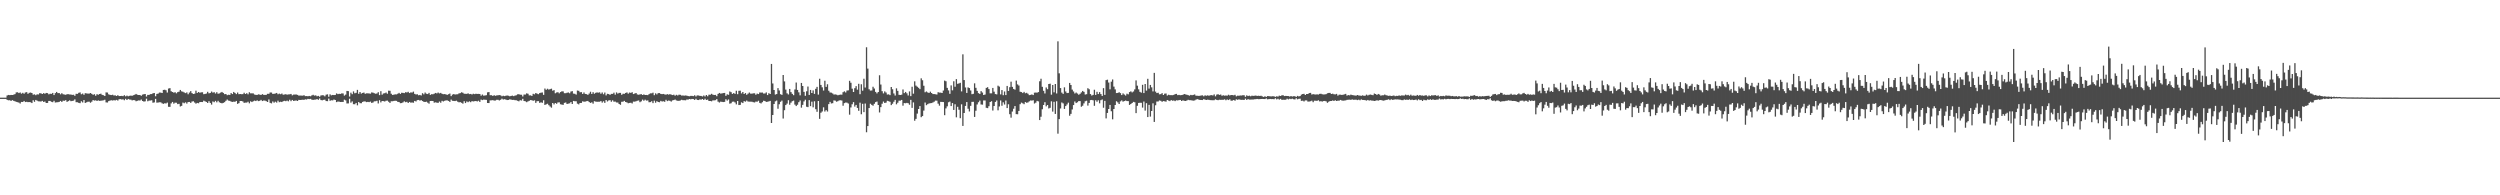 <?xml version="1.0" encoding="UTF-8"?>
<svg xmlns="http://www.w3.org/2000/svg" width="1920" height="150">
  <path d="M0 75.000h1v1.000H0zM1 75.000h1v1.000H1zM2 75.000h1v1.000H2zM3 75.000h1v1.000H3zM4 75.000h1v1.000H4zM5 73.310h1v3.387H5zM6 72.904h1v4.154H6zM7 73.070h1v3.907H7zM8 72.915h1v4.582H8zM9 72.976h1v3.915H9zM10 72.714h1v4.706H10zM11 72.297h1v5.500H11zM12 70.942h1v7.283H12zM13 70.867h1v7.630H13zM14 71.459h1v7.332H14zM15 70.999h1v8.501H15zM16 71.953h1v6.348H16zM17 71.270h1v7.060H17zM18 71.982h1v5.529H18zM19 71.000h1v7.400H19zM20 70.776h1v7.387H20zM21 72.061h1v6.403H21zM22 71.279h1v7.127H22zM23 71.073h1v7.478H23zM24 71.407h1v7.729H24zM25 72.700h1v4.327H25zM26 72.422h1v5.781H26zM27 73.124h1v3.604H27zM28 72.471h1v4.818H28zM29 72.529h1v5.293H29zM30 71.566h1v6.320H30zM31 71.666h1v6.292H31zM32 72.172h1v5.275H32zM33 71.528h1v6.734H33zM34 71.973h1v6.003H34zM35 71.396h1v7.715H35zM36 71.514h1v7.545H36zM37 72.460h1v5.064H37zM38 71.977h1v5.519H38zM39 72.115h1v6.064H39zM40 71.352h1v7.115H40zM41 73.004h1v4.423H41zM42 71.547h1v7.174H42zM43 70.624h1v7.947H43zM44 71.542h1v6.968H44zM45 71.473h1v6.768H45zM46 72.472h1v5.068H46zM47 71.555h1v6.730H47zM48 72.408h1v4.880H48zM49 72.589h1v4.835H49zM50 72.804h1v4.107H50zM51 72.333h1v5.899H51zM52 72.340h1v5.308H52zM53 72.555h1v4.489H53zM54 72.599h1v5.136H54zM55 72.869h1v4.653H55zM56 72.747h1v4.545H56zM57 73.600h1v2.721H57zM58 72.061h1v6.413H58zM59 72.106h1v6.446H59zM60 71.273h1v7.707H60zM61 70.945h1v8.311H61zM62 72.374h1v5.401H62zM63 71.819h1v6.878H63zM64 72.789h1v4.063H64zM65 71.582h1v7.467H65zM66 71.717h1v6.894H66zM67 71.877h1v6.265H67zM68 71.873h1v6.212H68zM69 71.439h1v7.461H69zM70 72.084h1v5.995H70zM71 72.808h1v4.065H71zM72 72.364h1v4.911H72zM73 73.543h1v3.498H73zM74 72.368h1v5.163H74zM75 72.734h1v4.377H75zM76 72.180h1v5.270H76zM77 71.962h1v5.396H77zM78 72.868h1v4.344H78zM79 73.109h1v3.949H79zM80 73.745h1v2.855H80zM81 70.939h1v7.690H81zM82 71.045h1v7.700H82zM83 72.432h1v5.237H83zM84 72.853h1v4.411H84zM85 72.993h1v4.005H85zM86 72.771h1v4.455H86zM87 73.337h1v3.629H87zM88 73.215h1v3.941H88zM89 73.749h1v2.969H89zM90 73.117h1v4.121H90zM91 73.769h1v2.446H91zM92 73.750h1v2.398H92zM93 73.616h1v2.812H93zM94 73.853h1v2.454H94zM95 73.106h1v3.901H95zM96 74.000h1v1.895H96zM97 73.425h1v3.361H97zM98 73.936h1v2.036H98zM99 73.584h1v2.840H99zM100 73.401h1v3.136H100zM101 73.597h1v3.514H101zM102 73.102h1v3.751H102zM103 72.740h1v4.238H103zM104 72.124h1v5.641H104zM105 72.755h1v4.642H105zM106 72.983h1v4.124H106zM107 72.968h1v4.232H107zM108 73.577h1v2.847H108zM109 72.662h1v4.898H109zM110 72.369h1v5.681H110zM111 72.217h1v5.632H111zM112 74.123h1v1.670H112zM113 72.879h1v4.893H113zM114 72.918h1v4.334H114zM115 72.318h1v4.870H115zM116 72.246h1v4.774H116zM117 71.631h1v7.293H117zM118 71.446h1v7.192H118zM119 73.956h1v1.979H119zM120 72.137h1v6.726H120zM121 71.820h1v6.906H121zM122 71.089h1v7.428H122zM123 71.104h1v7.511H123zM124 71.409h1v7.956H124zM125 69.060h1v10.733H125zM126 68.926h1v10.358H126zM127 69.335h1v10.143H127zM128 71.072h1v7.705H128zM129 68.016h1v14.026H129zM130 67.672h1v14.383H130zM131 70.116h1v9.305H131zM132 70.669h1v7.594H132zM133 71.170h1v8.448H133zM134 70.832h1v7.991H134zM135 71.667h1v7.219H135zM136 70.769h1v9.208H136zM137 70.380h1v9.327H137zM138 69.083h1v12.701H138zM139 70.165h1v11.126H139zM140 70.471h1v8.315H140zM141 70.993h1v8.340H141zM142 71.551h1v7.045H142zM143 70.950h1v8.625H143zM144 72.417h1v5.989H144zM145 71.039h1v7.230H145zM146 69.972h1v9.085H146zM147 71.543h1v6.434H147zM148 72.197h1v5.557H148zM149 71.923h1v6.821H149zM150 69.629h1v9.998H150zM151 71.351h1v7.725H151zM152 70.663h1v8.653H152zM153 71.206h1v7.170H153zM154 70.923h1v7.430H154zM155 70.878h1v7.491H155zM156 72.347h1v4.951H156zM157 72.145h1v5.691H157zM158 71.839h1v6.434H158zM159 70.499h1v8.581H159zM160 71.693h1v6.026H160zM161 71.351h1v7.702H161zM162 70.314h1v9.995H162zM163 71.138h1v6.766H163zM164 70.795h1v7.680H164zM165 71.850h1v5.640H165zM166 70.812h1v7.794H166zM167 71.964h1v5.475H167zM168 71.736h1v6.873H168zM169 71.119h1v7.940H169zM170 70.584h1v8.757H170zM171 71.359h1v7.622H171zM172 72.322h1v6.149H172zM173 72.177h1v5.223H173zM174 73.090h1v3.373H174zM175 72.779h1v4.461H175zM176 72.921h1v4.532H176zM177 71.490h1v6.538H177zM178 72.221h1v6.055H178zM179 70.613h1v7.471H179zM180 71.385h1v6.805H180zM181 72.282h1v5.229H181zM182 71.078h1v8.709H182zM183 72.367h1v6.828H183zM184 72.215h1v5.353H184zM185 72.334h1v5.256H185zM186 72.314h1v5.603H186zM187 71.224h1v7.789H187zM188 72.211h1v6.612H188zM189 71.602h1v7.173H189zM190 72.464h1v5.680H190zM191 70.849h1v8.533H191zM192 71.699h1v6.122H192zM193 71.692h1v6.716H193zM194 71.708h1v6.069H194zM195 72.613h1v4.634H195zM196 72.843h1v4.786H196zM197 72.930h1v4.146H197zM198 72.443h1v5.238H198zM199 72.633h1v4.800H199zM200 72.961h1v3.753H200zM201 72.314h1v5.287H201zM202 72.800h1v4.425H202zM203 72.906h1v4.347H203zM204 72.797h1v4.920H204zM205 72.063h1v6.280H205zM206 72.017h1v4.379H206zM207 71.002h1v8.004H207zM208 71.059h1v8.352H208zM209 72.084h1v5.822H209zM210 72.045h1v6.801H210zM211 71.775h1v6.284H211zM212 71.353h1v7.452H212zM213 72.391h1v4.912H213zM214 71.901h1v6.588H214zM215 72.330h1v5.802H215zM216 71.852h1v6.528H216zM217 72.779h1v4.962H217zM218 72.562h1v4.831H218zM219 72.363h1v5.334H219zM220 72.701h1v4.538H220zM221 72.499h1v5.348H221zM222 72.440h1v4.134H222zM223 72.129h1v5.574H223zM224 73.202h1v3.542H224zM225 72.678h1v4.827H225zM226 72.612h1v4.691H226zM227 72.543h1v4.623H227zM228 72.863h1v4.701H228zM229 73.404h1v3.273H229zM230 73.373h1v3.438H230zM231 73.427h1v3.259H231zM232 73.493h1v3.080H232zM233 73.110h1v3.570H233zM234 73.855h1v2.418H234zM235 73.782h1v2.633H235zM236 73.908h1v1.999H236zM237 73.685h1v2.447H237zM238 73.909h1v2.046H238zM239 73.284h1v3.257H239zM240 72.810h1v3.957H240zM241 73.423h1v3.124H241zM242 73.229h1v3.242H242zM243 73.919h1v2.173H243zM244 73.632h1v3.025H244zM245 74.280h1v1.357H245zM246 73.333h1v3.495H246zM247 73.137h1v3.902H247zM248 73.217h1v3.485H248zM249 73.980h1v2.578H249zM250 72.697h1v4.898H250zM251 72.456h1v5.249H251zM252 74.317h1v1.393H252zM253 72.430h1v4.985H253zM254 73.190h1v3.811H254zM255 72.934h1v4.160H255zM256 72.999h1v3.424H256zM257 72.906h1v3.906H257zM258 71.754h1v6.673H258zM259 72.307h1v5.646H259zM260 72.048h1v6.010H260zM261 72.162h1v6.155H261zM262 71.689h1v6.614H262zM263 71.777h1v6.503H263zM264 73.417h1v3.118H264zM265 72.671h1v4.440H265zM266 69.848h1v9.636H266zM267 69.974h1v9.459H267zM268 74.123h1v1.703H268zM269 71.187h1v7.682H269zM270 72.364h1v5.531H270zM271 70.212h1v9.834H271zM272 71.617h1v8.484H272zM273 71.253h1v7.801H273zM274 69.033h1v11.887H274zM275 72.053h1v6.299H275zM276 70.663h1v8.575H276zM277 71.863h1v7.464H277zM278 71.348h1v6.950H278zM279 71.091h1v6.790H279zM280 72.029h1v5.911H280zM281 71.684h1v6.775H281zM282 71.704h1v6.532H282zM283 71.772h1v6.677H283zM284 71.949h1v6.100H284zM285 70.953h1v8.102H285zM286 71.169h1v7.539H286zM287 71.611h1v6.209H287zM288 72.000h1v5.760H288zM289 71.763h1v5.675H289zM290 70.803h1v8.672H290zM291 73.074h1v3.886H291zM292 70.042h1v8.619H292zM293 72.688h1v4.865H293zM294 71.778h1v5.885H294zM295 71.572h1v6.389H295zM296 71.043h1v6.339H296zM297 71.984h1v5.280H297zM298 69.633h1v8.485H298zM299 69.713h1v9.348H299zM300 71.982h1v5.789H300zM301 72.920h1v4.859H301zM302 72.701h1v4.799H302zM303 72.459h1v4.910H303zM304 72.509h1v4.932H304zM305 71.982h1v6.257H305zM306 71.314h1v7.071H306zM307 72.162h1v7.070H307zM308 71.209h1v7.929H308zM309 71.321h1v7.298H309zM310 71.523h1v6.296H310zM311 70.818h1v7.665H311zM312 71.022h1v7.177H312zM313 70.490h1v8.636H313zM314 71.499h1v6.776H314zM315 70.977h1v7.896H315zM316 71.077h1v7.602H316zM317 70.350h1v8.549H317zM318 72.082h1v5.454H318zM319 72.558h1v5.356H319zM320 72.420h1v4.505H320zM321 73.150h1v3.616H321zM322 72.890h1v4.350H322zM323 73.303h1v3.580H323zM324 71.581h1v6.020H324zM325 72.436h1v5.769H325zM326 71.039h1v7.282H326zM327 72.002h1v6.094H327zM328 72.226h1v6.620H328zM329 71.311h1v8.323H329zM330 72.858h1v4.686H330zM331 72.351h1v5.189H331zM332 72.373h1v5.190H332zM333 71.944h1v6.904H333zM334 71.386h1v7.217H334zM335 71.752h1v7.114H335zM336 71.049h1v7.947H336zM337 71.720h1v6.263H337zM338 71.327h1v7.555H338zM339 72.048h1v5.363H339zM340 72.329h1v5.615H340zM341 72.266h1v5.133H341zM342 72.513h1v4.613H342zM343 72.834h1v4.250H343zM344 72.361h1v5.154H344zM345 71.848h1v6.415H345zM346 73.816h1v2.676H346zM347 72.638h1v4.797H347zM348 72.239h1v5.289H348zM349 72.623h1v4.997H349zM350 72.460h1v4.854H350zM351 72.416h1v5.663H351zM352 71.721h1v6.847H352zM353 71.507h1v6.907H353zM354 70.844h1v8.103H354zM355 71.197h1v8.419H355zM356 71.994h1v5.716H356zM357 72.023h1v7.122H357zM358 72.102h1v5.820H358zM359 71.688h1v6.817H359zM360 72.291h1v5.546H360zM361 72.145h1v6.349H361zM362 72.568h1v5.113H362zM363 72.012h1v5.911H363zM364 72.313h1v5.431H364zM365 71.984h1v5.589H365zM366 72.131h1v5.814H366zM367 72.101h1v5.262H367zM368 72.173h1v6.134H368zM369 73.451h1v3.021H369zM370 72.609h1v4.313H370zM371 73.457h1v3.055H371zM372 73.320h1v3.290H372zM373 73.130h1v3.560H373zM374 70.934h1v8.165H374zM375 70.732h1v8.431H375zM376 73.113h1v4.008H376zM377 73.106h1v3.967H377zM378 73.659h1v3.267H378zM379 73.096h1v4.170H379zM380 73.566h1v3.629H380zM381 73.261h1v3.381H381zM382 73.157h1v3.486H382zM383 73.017h1v4.121H383zM384 73.223h1v3.444H384zM385 73.939h1v1.815H385zM386 73.533h1v2.930H386zM387 73.852h1v2.314H387zM388 73.539h1v2.945H388zM389 73.307h1v3.566H389zM390 73.503h1v3.223H390zM391 73.949h1v2.328H391zM392 73.655h1v2.849H392zM393 73.411h1v3.320H393zM394 73.809h1v2.871H394zM395 73.411h1v3.540H395zM396 73.165h1v3.825H396zM397 72.437h1v4.970H397zM398 72.342h1v5.478H398zM399 72.723h1v4.238H399zM400 72.752h1v4.450H400zM401 74.068h1v1.793H401zM402 72.595h1v4.972H402zM403 72.603h1v5.224H403zM404 71.660h1v6.815H404zM405 72.012h1v5.873H405zM406 73.250h1v4.148H406zM407 73.198h1v3.649H407zM408 73.681h1v3.336H408zM409 72.036h1v5.400H409zM410 72.453h1v4.583H410zM411 71.405h1v7.600H411zM412 71.962h1v5.776H412zM413 72.364h1v5.284H413zM414 71.475h1v7.517H414zM415 71.168h1v7.427H415zM416 71.037h1v7.922H416zM417 72.840h1v4.171H417zM418 67.992h1v12.620H418zM419 68.961h1v11.164H419zM420 68.126h1v11.533H420zM421 68.789h1v11.982H421zM422 68.466h1v13.349H422zM423 68.099h1v14.575H423zM424 69.625h1v9.466H424zM425 69.207h1v10.961H425zM426 71.623h1v7.459H426zM427 70.998h1v8.737H427zM428 70.792h1v7.918H428zM429 71.695h1v6.891H429zM430 70.713h1v9.387H430zM431 70.157h1v10.186H431zM432 70.199h1v10.343H432zM433 71.575h1v7.427H433zM434 71.591h1v7.080H434zM435 71.205h1v8.659H435zM436 70.997h1v8.584H436zM437 71.603h1v7.763H437zM438 70.302h1v8.064H438zM439 69.965h1v9.897H439zM440 71.881h1v5.653H440zM441 72.057h1v5.693H441zM442 72.651h1v5.104H442zM443 69.538h1v10.097H443zM444 69.734h1v10.439H444zM445 70.871h1v8.212H445zM446 70.770h1v8.302H446zM447 72.119h1v5.710H447zM448 71.028h1v7.089H448zM449 72.160h1v5.885H449zM450 72.296h1v5.403H450zM451 72.842h1v4.657H451zM452 71.845h1v6.561H452zM453 70.461h1v8.613H453zM454 72.144h1v6.452H454zM455 70.826h1v8.790H455zM456 72.006h1v5.740H456zM457 71.288h1v6.752H457zM458 70.951h1v7.255H458zM459 71.192h1v6.955H459zM460 70.893h1v7.247H460zM461 72.011h1v5.605H461zM462 71.027h1v7.779H462zM463 72.381h1v5.396H463zM464 71.071h1v7.950H464zM465 73.244h1v3.553H465zM466 72.033h1v5.917H466zM467 72.257h1v4.923H467zM468 72.841h1v4.086H468zM469 72.104h1v6.017H469zM470 72.107h1v4.954H470zM471 71.181h1v6.900H471zM472 72.726h1v5.306H472zM473 70.983h1v7.710H473zM474 71.911h1v6.843H474zM475 71.346h1v8.542H475zM476 71.308h1v9.154H476zM477 72.786h1v5.376H477zM478 72.003h1v6.065H478zM479 72.043h1v5.445H479zM480 71.355h1v6.987H480zM481 70.944h1v7.758H481zM482 71.924h1v7.367H482zM483 71.061h1v7.982H483zM484 71.346h1v7.554H484zM485 70.824h1v8.626H485zM486 72.219h1v5.811H486zM487 71.848h1v6.256H487zM488 71.440h1v6.338H488zM489 72.540h1v4.816H489zM490 72.774h1v4.408H490zM491 72.507h1v5.990H491zM492 72.292h1v5.515H492zM493 72.978h1v3.503H493zM494 72.520h1v4.821H494zM495 72.968h1v3.601H495zM496 72.891h1v4.350H496zM497 73.077h1v4.031H497zM498 72.312h1v6.226H498zM499 71.675h1v6.739H499zM500 71.679h1v6.077H500zM501 71.153h1v8.064H501zM502 73.126h1v4.189H502zM503 71.673h1v7.207H503zM504 72.495h1v5.244H504zM505 71.540h1v6.791H505zM506 71.465h1v7.072H506zM507 72.123h1v5.366H507zM508 72.269h1v5.717H508zM509 72.155h1v5.622H509zM510 72.499h1v5.678H510zM511 72.720h1v3.913H511zM512 72.316h1v5.366H512zM513 72.639h1v4.580H513zM514 72.290h1v5.130H514zM515 72.662h1v5.350H515zM516 73.034h1v4.059H516zM517 72.722h1v4.136H517zM518 73.494h1v2.972H518zM519 72.818h1v4.352H519zM520 73.307h1v4.108H520zM521 72.695h1v4.757H521zM522 72.829h1v4.338H522zM523 73.359h1v3.285H523zM524 73.311h1v3.644H524zM525 73.489h1v3.454H525zM526 73.314h1v3.722H526zM527 73.498h1v2.952H527zM528 73.761h1v2.752H528zM529 73.918h1v2.125H529zM530 73.627h1v2.651H530zM531 73.621h1v2.384H531zM532 73.846h1v2.289H532zM533 73.179h1v3.564H533zM534 74.076h1v1.748H534zM535 73.242h1v3.522H535zM536 73.317h1v3.520H536zM537 73.628h1v2.704H537zM538 73.676h1v2.870H538zM539 74.080h1v1.948H539zM540 73.340h1v3.458H540zM541 74.064h1v1.764H541zM542 72.975h1v3.838H542zM543 73.943h1v2.561H543zM544 72.684h1v4.877H544zM545 72.742h1v4.851H545zM546 72.041h1v5.770H546zM547 72.721h1v4.399H547zM548 72.953h1v4.137H548zM549 72.883h1v4.093H549zM550 73.886h1v2.265H550zM551 72.071h1v5.986H551zM552 71.386h1v7.356H552zM553 71.900h1v6.184H553zM554 71.751h1v6.497H554zM555 71.455h1v6.954H555zM556 71.360h1v6.877H556zM557 73.592h1v2.650H557zM558 72.442h1v4.809H558zM559 72.785h1v3.613H559zM560 70.252h1v9.342H560zM561 70.827h1v8.491H561zM562 72.132h1v5.992H562zM563 71.490h1v6.545H563zM564 72.079h1v6.640H564zM565 69.679h1v10.496H565zM566 72.322h1v5.258H566zM567 69.724h1v10.977H567zM568 69.636h1v10.886H568zM569 71.741h1v6.867H569zM570 70.660h1v8.501H570zM571 72.194h1v5.479H571zM572 71.488h1v6.590H572zM573 72.788h1v4.410H573zM574 71.928h1v6.044H574zM575 71.089h1v6.978H575zM576 71.896h1v6.207H576zM577 71.916h1v6.191H577zM578 71.698h1v6.801H578zM579 71.615h1v7.088H579zM580 72.745h1v5.266H580zM581 71.879h1v6.233H581zM582 72.251h1v5.088H582zM583 71.035h1v7.961H583zM584 71.136h1v8.310H584zM585 71.042h1v7.432H585zM586 71.813h1v5.556H586zM587 71.789h1v5.831H587zM588 70.975h1v7.310H588zM589 73.006h1v5.115H589zM590 71.556h1v6.297H590zM591 72.168h1v5.318H591zM592 49.108h1v45.342H592zM593 64.109h1v24.209H593zM594 69.105h1v10.745H594zM595 72.602h1v5.228H595zM596 72.267h1v4.942H596zM597 67.698h1v15.799H597zM598 69.497h1v10.562H598zM599 72.344h1v5.844H599zM600 72.863h1v4.396H600zM601 57.579h1v33.442H601zM602 62.490h1v22.162H602zM603 68.837h1v11.860H603zM604 71.673h1v7.880H604zM605 72.548h1v4.411H605zM606 68.314h1v12.124H606zM607 70.773h1v8.062H607zM608 72.084h1v5.612H608zM609 73.100h1v4.151H609zM610 68.713h1v11.608H610zM611 63.380h1v18.060H611zM612 69.086h1v11.349H612zM613 70.929h1v7.541H613zM614 73.204h1v3.949H614zM615 63.706h1v18.960H615zM616 66.053h1v14.499H616zM617 70.531h1v7.328H617zM618 73.557h1v3.019H618zM619 70.068h1v11.904H619zM620 66.461h1v15.827H620zM621 72.890h1v4.025H621zM622 69.086h1v12.440H622zM623 71.401h1v6.657H623zM624 69.441h1v13.004H624zM625 72.094h1v5.695H625zM626 68.186h1v15.683H626zM627 66.733h1v19.120H627zM628 72.673h1v4.891H628zM629 60.488h1v30.819H629zM630 65.229h1v21.375H630zM631 67.078h1v18.509H631zM632 69.536h1v12.913H632zM633 62.024h1v23.615H633zM634 66.717h1v17.853H634zM635 64.703h1v20.979H635zM636 69.689h1v10.297H636zM637 70.991h1v7.222H637zM638 71.182h1v8.300H638zM639 71.782h1v7.482H639zM640 72.625h1v4.472H640zM641 72.507h1v4.794H641zM642 72.698h1v5.411H642zM643 73.139h1v4.558H643zM644 72.882h1v4.208H644zM645 72.632h1v4.363H645zM646 72.726h1v4.500H646zM647 70.814h1v10.409H647zM648 70.153h1v9.070H648zM649 71.009h1v7.757H649zM650 69.555h1v9.269H650zM651 69.355h1v10.161H651zM652 62.060h1v26.022H652zM653 63.565h1v18.988H653zM654 68.095h1v11.981H654zM655 70.658h1v7.802H655zM656 67.746h1v14.142H656zM657 66.134h1v14.443H657zM658 68.847h1v14.028H658zM659 64.341h1v20.756H659zM660 72.331h1v6.503H660zM661 64.715h1v23.062H661zM662 69.647h1v10.090H662zM663 60.468h1v25.656H663zM664 67.205h1v12.298H664zM665 36.298h1v65.272H665zM666 52.682h1v44.161H666zM667 68.548h1v14.429H667zM668 69.585h1v10.084H668zM669 69.502h1v11.038H669zM670 66.609h1v14.620H670zM671 67.984h1v11.737H671zM672 70.532h1v7.883H672zM673 71.742h1v6.219H673zM674 70.663h1v9.973H674zM675 57.786h1v28.612H675zM676 64.941h1v17.319H676zM677 70.058h1v9.617H677zM678 71.731h1v6.232H678zM679 70.216h1v8.891H679zM680 71.052h1v7.755H680zM681 72.578h1v4.851H681zM682 72.436h1v5.306H682zM683 73.037h1v5.149H683zM684 66.798h1v13.928H684zM685 68.575h1v11.068H685zM686 71.767h1v6.353H686zM687 73.371h1v3.306H687zM688 67.821h1v12.319H688zM689 69.768h1v9.125H689zM690 72.786h1v4.530H690zM691 72.974h1v4.290H691zM692 72.717h1v4.044H692zM693 68.723h1v12.437H693zM694 71.527h1v7.620H694zM695 70.611h1v8.712H695zM696 71.660h1v7.344H696zM697 73.336h1v5.961H697zM698 70.169h1v10.268H698zM699 73.834h1v2.851H699zM700 66.620h1v16.208H700zM701 71.962h1v6.689H701zM702 62.469h1v30.231H702zM703 65.743h1v25.572H703zM704 66.626h1v20.600H704zM705 67.430h1v16.262H705zM706 68.474h1v13.009H706zM707 60.158h1v29.862H707zM708 61.666h1v27.497H708zM709 65.867h1v19.073H709zM710 70.864h1v7.883H710zM711 70.266h1v10.517H711zM712 70.982h1v9.038H712zM713 71.424h1v8.046H713zM714 70.385h1v8.852H714zM715 71.425h1v7.707H715zM716 72.223h1v6.471H716zM717 72.254h1v5.839H717zM718 72.409h1v4.848H718zM719 72.623h1v4.707H719zM720 70.822h1v8.790H720zM721 71.141h1v10.017H721zM722 71.107h1v7.148H722zM723 71.424h1v6.857H723zM724 69.522h1v8.851H724zM725 61.894h1v26.576H725zM726 62.428h1v20.804H726zM727 67.479h1v14.204H727zM728 69.441h1v9.088H728zM729 72.052h1v5.976H729zM730 65.568h1v15.900H730zM731 69.363h1v9.773H731zM732 62.430h1v22.008H732zM733 66.635h1v13.460H733zM734 60.764h1v29.356H734zM735 64.379h1v17.639H735zM736 64.054h1v20.237H736zM737 63.587h1v27.173H737zM738 70.203h1v9.927H738zM739 41.729h1v54.982H739zM740 61.515h1v25.266H740zM741 67.151h1v14.186H741zM742 71.398h1v6.997H742zM743 67.140h1v16.358H743zM744 67.659h1v17.925H744zM745 69.493h1v11.807H745zM746 72.349h1v5.889H746zM747 72.032h1v6.166H747zM748 63.984h1v25.802H748zM749 67.425h1v17.621H749zM750 69.810h1v10.394H750zM751 71.521h1v7.019H751zM752 72.122h1v5.147H752zM753 69.988h1v10.241H753zM754 71.076h1v9.311H754zM755 72.961h1v4.206H755zM756 72.607h1v4.533H756zM757 67.488h1v15.317H757zM758 66.983h1v16.059H758zM759 68.400h1v13.142H759zM760 71.688h1v6.672H760zM761 71.690h1v6.051H761zM762 67.545h1v17.365H762zM763 70.397h1v11.024H763zM764 72.222h1v6.048H764zM765 72.499h1v4.664H765zM766 65.814h1v18.940H766zM767 66.515h1v15.233H767zM768 72.497h1v4.636H768zM769 69.173h1v12.013H769zM770 73.099h1v5.475H770zM771 70.240h1v10.023H771zM772 72.996h1v4.235H772zM773 65.992h1v16.994H773zM774 69.855h1v10.225H774zM775 66.948h1v20.778H775zM776 62.702h1v27.683H776zM777 66.729h1v18.938H777zM778 68.325h1v15.191H778zM779 68.858h1v12.591H779zM780 61.894h1v25.757H780zM781 64.825h1v22.948H781zM782 65.698h1v19.520H782zM783 70.472h1v9.568H783zM784 70.720h1v8.071H784zM785 71.471h1v7.871H785zM786 70.539h1v9.503H786zM787 71.614h1v6.781H787zM788 71.282h1v7.649H788zM789 71.992h1v6.635H789zM790 73.083h1v4.730H790zM791 72.880h1v4.285H791zM792 72.514h1v4.740H792zM793 73.003h1v4.010H793zM794 71.187h1v8.331H794zM795 71.065h1v7.801H795zM796 71.184h1v6.298H796zM797 70.719h1v7.141H797zM798 62.426h1v29.779H798zM799 60.470h1v29.200H799zM800 66.649h1v17.274H800zM801 69.711h1v10.919H801zM802 71.772h1v6.726H802zM803 67.174h1v14.484H803zM804 68.528h1v12.094H804zM805 64.505h1v18.791H805zM806 64.282h1v18.486H806zM807 72.712h1v5.098H807zM808 65.290h1v20.418H808zM809 70.890h1v7.302H809zM810 64.490h1v23.003H810zM811 71.765h1v5.984H811zM812 31.739h1v70.894H812zM813 56.297h1v35.203H813zM814 67.637h1v15.673H814zM815 71.101h1v7.590H815zM816 72.113h1v7.312H816zM817 67.082h1v16.589H817zM818 70.258h1v11.205H818zM819 71.489h1v8.748H819zM820 71.318h1v7.543H820zM821 63.682h1v25.220H821zM822 65.288h1v22.147H822zM823 68.818h1v15.261H823zM824 70.238h1v10.451H824zM825 71.780h1v6.169H825zM826 71.090h1v8.080H826zM827 71.815h1v6.724H827zM828 72.761h1v4.876H828zM829 72.055h1v5.625H829zM830 70.963h1v11.004H830zM831 69.823h1v11.359H831zM832 70.533h1v8.902H832zM833 72.589h1v5.180H833zM834 72.333h1v5.024H834zM835 67.756h1v13.370H835zM836 68.535h1v10.527H836zM837 72.237h1v4.644H837zM838 73.363h1v3.371H838zM839 72.864h1v4.203H839zM840 68.941h1v12.320H840zM841 72.908h1v4.075H841zM842 70.478h1v7.629H842zM843 72.220h1v4.765H843zM844 70.743h1v8.616H844zM845 72.252h1v4.721H845zM846 73.661h1v2.715H846zM847 67.693h1v15.053H847zM848 72.863h1v4.602H848zM849 61.530h1v29.388H849zM850 61.186h1v25.563H850zM851 63.379h1v20.342H851zM852 68.587h1v11.991H852zM853 62.705h1v22.739H853zM854 61.029h1v30.599H854zM855 66.515h1v17.213H855zM856 68.674h1v11.944H856zM857 71.455h1v6.306H857zM858 71.361h1v7.272H858zM859 70.801h1v9.049H859zM860 71.551h1v6.338H860zM861 72.997h1v4.089H861zM862 71.743h1v6.319H862zM863 72.620h1v4.997H863zM864 73.343h1v3.866H864zM865 71.924h1v5.670H865zM866 72.430h1v5.222H866zM867 70.705h1v9.892H867zM868 70.121h1v9.749H868zM869 70.950h1v8.137H869zM870 70.261h1v7.995H870zM871 68.668h1v9.887H871zM872 61.763h1v25.112H872zM873 65.808h1v15.439H873zM874 68.615h1v10.432H874zM875 70.531h1v8.388H875zM876 71.152h1v7.796H876zM877 65.120h1v17.541H877zM878 71.460h1v6.497H878zM879 64.503h1v20.425H879zM880 69.595h1v9.658H880zM881 60.539h1v29.377H881zM882 68.034h1v12.479H882zM883 65.243h1v24.305H883zM884 67.046h1v18.224H884zM885 70.177h1v9.181H885zM886 55.970h1v37.667H886zM887 70.370h1v10.498H887zM888 71.494h1v6.458H888zM889 71.195h1v6.752H889zM890 72.472h1v4.693H890zM891 72.288h1v5.123H891zM892 71.520h1v6.664H892zM893 72.947h1v4.649H893zM894 71.932h1v5.901H894zM895 71.805h1v6.301H895zM896 73.361h1v3.434H896zM897 72.760h1v4.503H897zM898 73.079h1v4.596H898zM899 73.063h1v3.764H899zM900 73.107h1v4.264H900zM901 72.850h1v4.324H901zM902 72.276h1v5.412H902zM903 72.088h1v4.903H903zM904 73.065h1v4.108H904zM905 72.861h1v4.022H905zM906 73.116h1v3.638H906zM907 72.989h1v4.583H907zM908 72.822h1v4.211H908zM909 72.180h1v5.211H909zM910 72.503h1v5.077H910zM911 72.756h1v4.458H911zM912 73.078h1v3.566H912zM913 73.474h1v3.491H913zM914 72.869h1v4.062H914zM915 73.117h1v4.039H915zM916 72.871h1v4.461H916zM917 72.532h1v4.643H917zM918 73.481h1v3.042H918zM919 73.541h1v2.603H919zM920 73.630h1v2.810H920zM921 73.562h1v3.191H921zM922 73.327h1v3.454H922zM923 73.221h1v3.653H923zM924 73.908h1v2.211H924zM925 73.197h1v3.324H925zM926 73.524h1v3.298H926zM927 73.224h1v3.313H927zM928 73.517h1v3.190H928zM929 73.161h1v3.761H929zM930 73.057h1v3.896H930zM931 73.320h1v3.704H931zM932 72.507h1v4.432H932zM933 73.967h1v2.304H933zM934 72.642h1v4.106H934zM935 72.354h1v4.603H935zM936 72.886h1v3.722H936zM937 72.578h1v4.111H937zM938 73.508h1v3.126H938zM939 73.164h1v3.466H939zM940 73.494h1v2.793H940zM941 73.336h1v3.669H941zM942 73.466h1v2.926H942zM943 72.750h1v4.091H943zM944 73.320h1v2.931H944zM945 72.957h1v4.431H945zM946 72.999h1v4.251H946zM947 73.217h1v3.562H947zM948 72.796h1v4.577H948zM949 73.999h1v2.306H949zM950 73.456h1v3.200H950zM951 73.549h1v2.732H951zM952 73.296h1v3.293H952zM953 73.356h1v3.343H953zM954 73.119h1v3.532H954zM955 73.187h1v3.629H955zM956 74.335h1v1.440H956zM957 73.216h1v3.544H957zM958 73.779h1v2.348H958zM959 73.493h1v3.021H959zM960 73.941h1v2.569H960zM961 73.477h1v2.972H961zM962 73.630h1v2.803H962zM963 73.502h1v2.715H963zM964 73.386h1v2.780H964zM965 73.674h1v2.328H965zM966 73.502h1v2.705H966zM967 73.698h1v2.448H967zM968 73.499h1v2.536H968zM969 74.041h1v1.953H969zM970 74.441h1v1.616H970zM971 73.954h1v2.120H971zM972 74.448h1v1.142H972zM973 73.757h1v2.521H973zM974 73.851h1v2.297H974zM975 73.981h1v1.999H975zM976 74.057h1v2.090H976zM977 73.870h1v2.203H977zM978 73.995h1v2.235H978zM979 74.388h1v1.065H979zM980 73.957h1v2.363H980zM981 74.204h1v1.641H981zM982 73.493h1v3.018H982zM983 73.750h1v2.190H983zM984 73.160h1v3.527H984zM985 73.166h1v3.436H985zM986 73.804h1v2.843H986zM987 73.641h1v2.976H987zM988 73.750h1v2.095H988zM989 73.799h1v2.523H989zM990 74.121h1v1.712H990zM991 73.778h1v2.369H991zM992 74.159h1v1.629H992zM993 73.886h1v2.333H993zM994 73.874h1v2.517H994zM995 74.443h1v1.000H995zM996 73.638h1v2.674H996zM997 74.009h1v1.885H997zM998 73.797h1v1.960H998zM999 72.634h1v4.839H999zM1000 72.192h1v5.141H1000zM1001 72.046h1v5.863H1001zM1002 72.976h1v4.128H1002zM1003 72.196h1v4.918H1003zM1004 72.212h1v5.821H1004zM1005 71.452h1v6.543H1005zM1006 71.331h1v6.426H1006zM1007 72.593h1v4.708H1007zM1008 72.285h1v6.187H1008zM1009 72.513h1v4.798H1009zM1010 72.575h1v4.805H1010zM1011 72.470h1v5.014H1011zM1012 72.616h1v4.391H1012zM1013 72.110h1v5.787H1013zM1014 71.981h1v5.732H1014zM1015 72.408h1v5.634H1015zM1016 72.566h1v5.077H1016zM1017 72.514h1v4.993H1017zM1018 72.274h1v5.610H1018zM1019 71.618h1v7.354H1019zM1020 71.351h1v6.769H1020zM1021 71.336h1v6.257H1021zM1022 72.189h1v5.396H1022zM1023 71.949h1v5.197H1023zM1024 72.389h1v5.113H1024zM1025 72.482h1v4.499H1025zM1026 72.082h1v5.495H1026zM1027 73.423h1v3.890H1027zM1028 72.690h1v4.628H1028zM1029 72.695h1v4.064H1029zM1030 72.915h1v4.225H1030zM1031 72.750h1v4.618H1031zM1032 72.444h1v4.748H1032zM1033 72.068h1v5.020H1033zM1034 73.435h1v3.279H1034zM1035 72.991h1v3.584H1035zM1036 73.196h1v3.342H1036zM1037 72.640h1v4.047H1037zM1038 72.988h1v3.350H1038zM1039 73.167h1v3.483H1039zM1040 73.308h1v3.271H1040zM1041 73.465h1v3.102H1041zM1042 72.957h1v3.920H1042zM1043 73.297h1v3.249H1043zM1044 73.418h1v3.580H1044zM1045 73.580h1v2.781H1045zM1046 73.223h1v3.506H1046zM1047 73.568h1v3.240H1047zM1048 73.474h1v3.494H1048zM1049 72.653h1v4.615H1049zM1050 73.342h1v3.388H1050zM1051 72.820h1v4.420H1051zM1052 72.606h1v4.412H1052zM1053 72.859h1v4.408H1053zM1054 73.112h1v4.196H1054zM1055 71.825h1v5.743H1055zM1056 72.207h1v5.157H1056zM1057 72.897h1v4.122H1057zM1058 72.160h1v5.137H1058zM1059 72.605h1v4.277H1059zM1060 73.470h1v3.353H1060zM1061 73.158h1v3.965H1061zM1062 73.161h1v4.168H1062zM1063 72.598h1v4.487H1063zM1064 73.111h1v3.635H1064zM1065 73.345h1v3.237H1065zM1066 73.612h1v2.617H1066zM1067 73.429h1v3.451H1067zM1068 73.752h1v2.502H1068zM1069 73.567h1v3.142H1069zM1070 73.299h1v3.263H1070zM1071 73.872h1v2.399H1071zM1072 73.559h1v2.822H1072zM1073 73.687h1v2.666H1073zM1074 73.246h1v3.226H1074zM1075 73.558h1v3.020H1075zM1076 73.244h1v3.665H1076zM1077 73.336h1v3.621H1077zM1078 73.376h1v3.012H1078zM1079 72.657h1v4.054H1079zM1080 73.171h1v3.317H1080zM1081 72.869h1v3.895H1081zM1082 73.541h1v2.729H1082zM1083 72.719h1v4.133H1083zM1084 73.516h1v2.957H1084zM1085 73.293h1v3.561H1085zM1086 73.476h1v3.288H1086zM1087 73.568h1v2.857H1087zM1088 72.916h1v4.185H1088zM1089 73.520h1v2.725H1089zM1090 72.941h1v3.978H1090zM1091 73.444h1v3.239H1091zM1092 73.295h1v4.285H1092zM1093 73.622h1v2.979H1093zM1094 73.203h1v3.737H1094zM1095 73.222h1v3.766H1095zM1096 74.047h1v2.226H1096zM1097 73.291h1v3.455H1097zM1098 73.767h1v2.470H1098zM1099 73.175h1v3.592H1099zM1100 73.325h1v2.959H1100zM1101 73.144h1v3.547H1101zM1102 73.073h1v3.607H1102zM1103 73.702h1v2.798H1103zM1104 73.235h1v3.257H1104zM1105 74.145h1v1.543H1105zM1106 73.687h1v2.723H1106zM1107 73.851h1v2.327H1107zM1108 73.609h1v2.739H1108zM1109 73.923h1v1.954H1109zM1110 73.268h1v3.014H1110zM1111 73.521h1v2.464H1111zM1112 73.467h1v2.479H1112zM1113 73.547h1v2.570H1113zM1114 73.865h1v2.061H1114zM1115 73.656h1v2.377H1115zM1116 73.988h1v2.024H1116zM1117 73.990h1v2.148H1117zM1118 73.824h1v2.178H1118zM1119 74.249h1v1.869H1119zM1120 73.731h1v2.317H1120zM1121 74.265h1v1.264H1121zM1122 74.181h1v1.811H1122zM1123 74.180h1v1.653H1123zM1124 73.951h1v2.237H1124zM1125 74.040h1v1.996H1125zM1126 74.000h1v2.242H1126zM1127 74.019h1v2.230H1127zM1128 74.456h1v1.122H1128zM1129 73.511h1v3.161H1129zM1130 73.633h1v2.338H1130zM1131 73.298h1v3.293H1131zM1132 73.078h1v3.196H1132zM1133 73.793h1v2.648H1133zM1134 73.680h1v2.446H1134zM1135 74.237h1v1.790H1135zM1136 73.841h1v2.520H1136zM1137 74.138h1v2.025H1137zM1138 73.824h1v2.268H1138zM1139 73.970h1v2.037H1139zM1140 73.846h1v2.588H1140zM1141 73.689h1v3.048H1141zM1142 73.626h1v2.550H1142zM1143 73.502h1v2.781H1143zM1144 74.445h1v1.000H1144zM1145 73.611h1v3.417H1145zM1146 72.554h1v4.952H1146zM1147 72.291h1v4.875H1147zM1148 72.154h1v5.639H1148zM1149 73.048h1v4.219H1149zM1150 72.371h1v4.791H1150zM1151 72.278h1v5.444H1151zM1152 71.227h1v6.901H1152zM1153 71.398h1v6.421H1153zM1154 72.705h1v5.026H1154zM1155 72.490h1v5.215H1155zM1156 72.918h1v4.481H1156zM1157 72.749h1v4.598H1157zM1158 72.818h1v4.161H1158zM1159 72.712h1v4.533H1159zM1160 71.971h1v5.276H1160zM1161 72.831h1v4.712H1161zM1162 72.644h1v4.860H1162zM1163 72.542h1v5.003H1163zM1164 72.958h1v4.934H1164zM1165 72.403h1v5.808H1165zM1166 71.712h1v6.836H1166zM1167 72.513h1v4.906H1167zM1168 72.443h1v4.859H1168zM1169 71.748h1v5.530H1169zM1170 71.321h1v6.626H1170zM1171 72.215h1v5.133H1171zM1172 72.681h1v4.749H1172zM1173 72.068h1v6.148H1173zM1174 72.751h1v4.248H1174zM1175 72.502h1v5.140H1175zM1176 72.835h1v4.353H1176zM1177 72.486h1v5.106H1177zM1178 72.695h1v4.614H1178zM1179 61.922h1v25.886H1179zM1180 64.058h1v18.522H1180zM1181 70.229h1v10.629H1181zM1182 69.627h1v9.633H1182zM1183 71.569h1v6.814H1183zM1184 64.421h1v21.080H1184zM1185 67.547h1v15.650H1185zM1186 69.871h1v10.504H1186zM1187 71.608h1v6.664H1187zM1188 69.551h1v11.698H1188zM1189 67.192h1v15.559H1189zM1190 70.334h1v8.744H1190zM1191 69.780h1v9.421H1191zM1192 70.652h1v8.083H1192zM1193 64.402h1v22.979H1193zM1194 67.083h1v15.576H1194zM1195 67.314h1v15.009H1195zM1196 68.548h1v12.446H1196zM1197 69.977h1v12.632H1197zM1198 63.518h1v22.875H1198zM1199 69.101h1v12.135H1199zM1200 68.986h1v11.891H1200zM1201 71.073h1v8.517H1201zM1202 64.957h1v18.661H1202zM1203 67.246h1v17.540H1203zM1204 70.930h1v8.771H1204zM1205 69.226h1v10.744H1205zM1206 70.894h1v8.270H1206zM1207 62.147h1v25.555H1207zM1208 65.845h1v19.434H1208zM1209 68.767h1v13.614H1209zM1210 70.597h1v10.423H1210zM1211 64.683h1v20.017H1211zM1212 66.758h1v16.630H1212zM1213 69.320h1v11.756H1213zM1214 69.262h1v11.906H1214zM1215 70.569h1v10.018H1215zM1216 65.096h1v20.481H1216zM1217 65.994h1v17.235H1217zM1218 68.642h1v13.371H1218zM1219 69.435h1v11.357H1219zM1220 68.314h1v12.086H1220zM1221 62.032h1v21.694H1221zM1222 67.605h1v12.765H1222zM1223 70.625h1v10.000H1223zM1224 71.047h1v8.279H1224zM1225 69.568h1v12.366H1225zM1226 67.548h1v13.835H1226zM1227 69.783h1v10.486H1227zM1228 70.060h1v10.665H1228zM1229 71.386h1v7.072H1229zM1230 61.901h1v26.925H1230zM1231 65.459h1v19.401H1231zM1232 68.675h1v12.715H1232zM1233 69.364h1v11.159H1233zM1234 64.679h1v19.600H1234zM1235 65.583h1v19.415H1235zM1236 70.002h1v10.407H1236zM1237 69.808h1v10.742H1237zM1238 71.744h1v7.238H1238zM1239 66.429h1v17.084H1239zM1240 67.816h1v15.836H1240zM1241 69.757h1v9.671H1241zM1242 68.866h1v10.505H1242zM1243 68.353h1v13.712H1243zM1244 63.235h1v21.510H1244zM1245 69.637h1v9.503H1245zM1246 70.596h1v8.828H1246zM1247 72.547h1v5.572H1247zM1248 66.992h1v17.217H1248zM1249 67.498h1v15.518H1249zM1250 69.263h1v13.841H1250zM1251 70.023h1v11.569H1251zM1252 71.387h1v8.009H1252zM1253 63.093h1v26.855H1253zM1254 67.254h1v15.046H1254zM1255 69.397h1v12.926H1255zM1256 69.545h1v11.574H1256zM1257 65.457h1v17.605H1257zM1258 67.707h1v18.973H1258zM1259 69.913h1v11.498H1259zM1260 70.960h1v8.327H1260zM1261 72.493h1v5.786H1261zM1262 67.071h1v19.044H1262zM1263 69.383h1v13.069H1263zM1264 70.482h1v9.463H1264zM1265 71.033h1v8.690H1265zM1266 63.284h1v22.824H1266zM1267 59.940h1v29.279H1267zM1268 67.129h1v16.836H1268zM1269 67.436h1v16.559H1269zM1270 70.166h1v10.114H1270zM1271 63.272h1v25.210H1271zM1272 65.995h1v20.779H1272zM1273 68.253h1v14.296H1273zM1274 69.205h1v11.803H1274zM1275 71.528h1v8.097H1275zM1276 64.688h1v21.872H1276zM1277 68.785h1v12.901H1277zM1278 69.873h1v10.190H1278zM1279 70.215h1v9.113H1279zM1280 64.320h1v21.883H1280zM1281 66.051h1v19.537H1281zM1282 68.083h1v12.075H1282zM1283 67.870h1v13.447H1283zM1284 72.438h1v5.257H1284zM1285 63.279h1v23.410H1285zM1286 66.407h1v17.838H1286zM1287 69.400h1v13.204H1287zM1288 69.752h1v11.460H1288zM1289 66.068h1v21.231H1289zM1290 63.055h1v25.920H1290zM1291 67.558h1v12.702H1291zM1292 68.407h1v12.292H1292zM1293 71.011h1v8.217H1293zM1294 63.852h1v22.252H1294zM1295 64.784h1v19.558H1295zM1296 68.163h1v14.021H1296zM1297 66.211h1v15.445H1297zM1298 65.764h1v16.638H1298zM1299 64.341h1v20.648H1299zM1300 69.504h1v10.482H1300zM1301 66.826h1v15.495H1301zM1302 69.171h1v11.704H1302zM1303 64.752h1v22.348H1303zM1304 65.206h1v22.153H1304zM1305 68.927h1v12.451H1305zM1306 69.496h1v11.276H1306zM1307 70.883h1v8.647H1307zM1308 61.331h1v25.744H1308zM1309 64.061h1v18.708H1309zM1310 69.106h1v13.058H1310zM1311 69.545h1v10.988H1311zM1312 64.487h1v24.316H1312zM1313 64.740h1v20.862H1313zM1314 68.059h1v13.310H1314zM1315 67.861h1v13.538H1315zM1316 69.540h1v10.067H1316zM1317 62.487h1v25.221H1317zM1318 65.877h1v19.283H1318zM1319 67.929h1v14.362H1319zM1320 66.019h1v18.326H1320zM1321 66.443h1v18.598H1321zM1322 62.449h1v28.568H1322zM1323 64.669h1v23.089H1323zM1324 66.369h1v19.076H1324zM1325 67.033h1v14.941H1325zM1326 62.914h1v30.346H1326zM1327 64.741h1v22.763H1327zM1328 69.415h1v10.841H1328zM1329 68.311h1v11.939H1329zM1330 71.223h1v7.870H1330zM1331 62.793h1v22.414H1331zM1332 69.602h1v14.878H1332zM1333 70.069h1v12.356H1333zM1334 71.437h1v7.993H1334zM1335 66.413h1v17.087H1335zM1336 67.955h1v14.885H1336zM1337 66.944h1v13.495H1337zM1338 67.946h1v13.389H1338zM1339 69.733h1v9.598H1339zM1340 59.325h1v36.450H1340zM1341 63.633h1v25.170H1341zM1342 64.557h1v20.154H1342zM1343 68.617h1v14.833H1343zM1344 65.804h1v20.007H1344zM1345 63.640h1v26.522H1345zM1346 66.542h1v16.467H1346zM1347 66.968h1v15.097H1347zM1348 71.582h1v6.918H1348zM1349 65.714h1v19.767H1349zM1350 63.571h1v20.617H1350zM1351 68.540h1v12.474H1351zM1352 70.178h1v9.482H1352zM1353 68.508h1v15.742H1353zM1354 63.884h1v23.798H1354zM1355 67.358h1v17.868H1355zM1356 67.156h1v15.268H1356zM1357 67.916h1v13.896H1357zM1358 60.806h1v25.484H1358zM1359 61.171h1v24.692H1359zM1360 66.489h1v17.768H1360zM1361 66.572h1v15.958H1361zM1362 69.278h1v10.819H1362zM1363 63.395h1v26.165H1363zM1364 65.135h1v18.321H1364zM1365 66.806h1v17.102H1365zM1366 69.391h1v10.385H1366zM1367 61.272h1v26.719H1367zM1368 62.854h1v25.632H1368zM1369 68.453h1v12.170H1369zM1370 70.041h1v9.698H1370zM1371 71.547h1v6.879H1371zM1372 63.404h1v23.222H1372zM1373 67.757h1v16.485H1373zM1374 69.297h1v12.401H1374zM1375 69.696h1v10.550H1375zM1376 64.710h1v24.837H1376zM1377 56.715h1v32.236H1377zM1378 66.901h1v15.219H1378zM1379 67.167h1v16.957H1379zM1380 69.768h1v10.863H1380zM1381 58.424h1v31.395H1381zM1382 62.355h1v24.145H1382zM1383 67.724h1v15.453H1383zM1384 69.264h1v12.688H1384zM1385 70.141h1v9.575H1385zM1386 62.491h1v24.358H1386zM1387 67.823h1v15.390H1387zM1388 67.993h1v13.336H1388zM1389 68.664h1v11.719H1389zM1390 60.568h1v27.725H1390zM1391 65.512h1v21.214H1391zM1392 69.836h1v11.699H1392zM1393 68.345h1v13.431H1393zM1394 71.366h1v6.182H1394zM1395 64.600h1v19.589H1395zM1396 67.025h1v13.993H1396zM1397 69.949h1v9.559H1397zM1398 70.186h1v8.728H1398zM1399 63.787h1v28.129H1399zM1400 63.198h1v26.870H1400zM1401 68.313h1v11.626H1401zM1402 69.968h1v10.063H1402zM1403 71.109h1v7.740H1403zM1404 66.450h1v16.246H1404zM1405 67.603h1v12.724H1405zM1406 69.993h1v9.745H1406zM1407 70.620h1v8.362H1407zM1408 69.130h1v12.149H1408zM1409 64.383h1v21.080H1409zM1410 68.035h1v11.221H1410zM1411 69.707h1v10.213H1411zM1412 70.254h1v8.644H1412zM1413 61.466h1v24.696H1413zM1414 61.391h1v22.934H1414zM1415 65.489h1v17.305H1415zM1416 67.471h1v15.507H1416zM1417 71.723h1v6.651H1417zM1418 55.428h1v37.535H1418zM1419 59.438h1v30.782H1419zM1420 67.388h1v16.844H1420zM1421 69.316h1v12.470H1421zM1422 64.074h1v23.387H1422zM1423 60.336h1v31.840H1423zM1424 66.686h1v17.078H1424zM1425 68.676h1v13.687H1425zM1426 69.712h1v10.850H1426zM1427 57.689h1v34.188H1427zM1428 61.490h1v27.811H1428zM1429 65.872h1v17.684H1429zM1430 65.959h1v17.730H1430zM1431 67.557h1v16.578H1431zM1432 57.599h1v33.286H1432zM1433 62.950h1v20.913H1433zM1434 69.779h1v10.311H1434zM1435 71.119h1v8.588H1435zM1436 63.922h1v22.097H1436zM1437 66.688h1v17.750H1437zM1438 70.267h1v9.381H1438zM1439 68.915h1v10.872H1439zM1440 69.232h1v10.012H1440zM1441 62.049h1v26.492H1441zM1442 68.121h1v14.159H1442zM1443 67.972h1v13.561H1443zM1444 68.477h1v12.293H1444zM1445 65.716h1v19.717H1445zM1446 62.612h1v24.982H1446zM1447 69.106h1v12.348H1447zM1448 67.578h1v14.424H1448zM1449 70.977h1v7.932H1449zM1450 60.003h1v26.110H1450zM1451 66.938h1v16.373H1451zM1452 66.670h1v16.249H1452zM1453 67.353h1v14.398H1453zM1454 61.503h1v25.627H1454zM1455 59.917h1v28.908H1455zM1456 66.922h1v13.015H1456zM1457 69.932h1v12.398H1457zM1458 69.972h1v9.822H1458zM1459 59.109h1v29.087H1459zM1460 62.865h1v26.417H1460zM1461 65.713h1v17.294H1461zM1462 68.631h1v13.179H1462zM1463 69.206h1v11.067H1463zM1464 58.953h1v39.463H1464zM1465 64.166h1v23.011H1465zM1466 65.136h1v20.566H1466zM1467 68.042h1v15.046H1467zM1468 57.452h1v33.642H1468zM1469 59.245h1v33.549H1469zM1470 62.798h1v23.800H1470zM1471 65.121h1v20.533H1471zM1472 69.542h1v11.093H1472zM1473 49.055h1v51.041H1473zM1474 60.053h1v29.526H1474zM1475 66.781h1v17.653H1475zM1476 67.655h1v15.334H1476zM1477 60.383h1v35.631H1477zM1478 55.691h1v39.378H1478zM1479 65.959h1v20.960H1479zM1480 67.305h1v14.703H1480zM1481 68.203h1v14.649H1481zM1482 57.941h1v37.443H1482zM1483 63.949h1v25.540H1483zM1484 65.137h1v18.178H1484zM1485 67.948h1v13.664H1485zM1486 70.103h1v12.870H1486zM1487 54.736h1v43.717H1487zM1488 62.123h1v26.469H1488zM1489 65.130h1v20.077H1489zM1490 68.329h1v15.028H1490zM1491 59.432h1v36.985H1491zM1492 56.409h1v41.228H1492zM1493 60.164h1v28.782H1493zM1494 67.054h1v18.608H1494zM1495 67.391h1v14.083H1495zM1496 55.286h1v37.262H1496zM1497 59.721h1v29.296H1497zM1498 65.054h1v19.337H1498zM1499 68.108h1v13.557H1499zM1500 62.147h1v27.502H1500zM1501 56.067h1v45.604H1501zM1502 63.537h1v23.333H1502zM1503 61.157h1v29.827H1503zM1504 67.744h1v14.334H1504zM1505 59.268h1v33.291H1505zM1506 60.964h1v29.893H1506zM1507 61.136h1v28.354H1507zM1508 65.345h1v21.969H1508zM1509 55.619h1v42.460H1509zM1510 55.100h1v38.942H1510zM1511 57.797h1v35.229H1511zM1512 62.556h1v22.700H1512zM1513 66.743h1v16.308H1513zM1514 55.118h1v41.146H1514zM1515 60.077h1v27.464H1515zM1516 65.301h1v19.071H1516zM1517 67.401h1v15.309H1517zM1518 69.999h1v9.430H1518zM1519 58.943h1v28.680H1519zM1520 65.063h1v21.751H1520zM1521 65.269h1v17.276H1521zM1522 68.572h1v11.805H1522zM1523 57.072h1v37.665H1523zM1524 54.375h1v40.460H1524zM1525 62.149h1v26.301H1525zM1526 65.187h1v20.326H1526zM1527 68.720h1v12.348H1527zM1528 54.965h1v40.756H1528zM1529 57.568h1v33.439H1529zM1530 64.549h1v22.143H1530zM1531 65.974h1v18.271H1531zM1532 60.769h1v35.581H1532zM1533 55.014h1v38.405H1533zM1534 61.743h1v28.819H1534zM1535 66.612h1v17.311H1535zM1536 68.381h1v15.638H1536zM1537 57.522h1v31.510H1537zM1538 62.525h1v25.131H1538zM1539 60.838h1v28.041H1539zM1540 63.278h1v24.141H1540zM1541 62.756h1v23.812H1541zM1542 55.273h1v37.474H1542zM1543 62.616h1v22.962H1543zM1544 60.840h1v33.932H1544zM1545 64.623h1v20.927H1545zM1546 37.598h1v71.454H1546zM1547 56.408h1v34.628H1547zM1548 61.891h1v24.183H1548zM1549 66.493h1v16.893H1549zM1550 70.558h1v9.392H1550zM1551 60.410h1v35.502H1551zM1552 64.071h1v25.020H1552zM1553 67.369h1v16.196H1553zM1554 70.211h1v9.258H1554zM1555 54.361h1v42.230H1555zM1556 60.017h1v31.430H1556zM1557 64.160h1v20.202H1557zM1558 67.465h1v16.338H1558zM1559 69.393h1v10.645H1559zM1560 57.376h1v39.129H1560zM1561 59.656h1v32.896H1561zM1562 65.745h1v20.957H1562zM1563 67.571h1v15.735H1563zM1564 63.745h1v23.490H1564zM1565 53.783h1v43.340H1565zM1566 61.405h1v31.253H1566zM1567 63.845h1v23.867H1567zM1568 68.998h1v12.579H1568zM1569 52.304h1v43.043H1569zM1570 56.249h1v36.939H1570zM1571 63.127h1v21.253H1571zM1572 69.034h1v12.452H1572zM1573 71.343h1v8.029H1573zM1574 54.190h1v38.275H1574zM1575 62.584h1v23.924H1575zM1576 61.452h1v26.311H1576zM1577 65.550h1v18.112H1577zM1578 60.762h1v31.182H1578zM1579 60.724h1v32.703H1579zM1580 62.119h1v24.611H1580zM1581 59.457h1v32.311H1581zM1582 67.983h1v13.053H1582zM1583 55.116h1v44.077H1583zM1584 55.276h1v38.437H1584zM1585 58.398h1v28.464H1585zM1586 64.112h1v21.775H1586zM1587 59.756h1v33.425H1587zM1588 49.513h1v46.721H1588zM1589 54.579h1v36.464H1589zM1590 61.480h1v27.786H1590zM1591 66.386h1v17.139H1591zM1592 64.384h1v32.727H1592zM1593 63.265h1v31.386H1593zM1594 64.026h1v22.464H1594zM1595 64.588h1v21.471H1595zM1596 67.640h1v18.143H1596zM1597 51.361h1v48.130H1597zM1598 58.971h1v34.122H1598zM1599 64.395h1v21.970H1599zM1600 67.420h1v16.616H1600zM1601 61.518h1v30.394H1601zM1602 61.954h1v24.704H1602zM1603 66.062h1v17.527H1603zM1604 65.422h1v19.476H1604zM1605 64.961h1v18.828H1605zM1606 57.923h1v35.933H1606zM1607 63.195h1v24.909H1607zM1608 64.612h1v21.193H1608zM1609 65.591h1v18.988H1609zM1610 61.676h1v30.061H1610zM1611 56.814h1v37.852H1611zM1612 66.542h1v18.059H1612zM1613 60.558h1v27.382H1613zM1614 64.241h1v19.670H1614zM1615 50.385h1v48.123H1615zM1616 60.533h1v32.617H1616zM1617 57.354h1v36.823H1617zM1618 63.537h1v26.008H1618zM1619 35.794h1v63.410H1619zM1620 44.753h1v62.515H1620zM1621 60.467h1v28.859H1621zM1622 64.981h1v20.031H1622zM1623 65.556h1v17.555H1623zM1624 56.386h1v34.343H1624zM1625 58.280h1v34.667H1625zM1626 64.939h1v21.225H1626zM1627 67.403h1v15.445H1627zM1628 68.444h1v15.490H1628zM1629 48.986h1v47.706H1629zM1630 63.955h1v25.595H1630zM1631 65.357h1v19.188H1631zM1632 67.212h1v17.754H1632zM1633 60.831h1v30.536H1633zM1634 53.314h1v43.224H1634zM1635 63.454h1v20.127H1635zM1636 65.777h1v18.205H1636zM1637 68.002h1v13.059H1637zM1638 50.190h1v42.621H1638zM1639 61.695h1v31.678H1639zM1640 64.869h1v19.607H1640zM1641 66.846h1v16.095H1641zM1642 58.480h1v24.986H1642zM1643 57.557h1v34.399H1643zM1644 66.978h1v17.355H1644zM1645 67.855h1v13.820H1645zM1646 69.282h1v11.318H1646zM1647 50.414h1v45.055H1647zM1648 62.500h1v34.454H1648zM1649 65.805h1v20.096H1649zM1650 66.895h1v17.896H1650zM1651 68.903h1v11.954H1651zM1652 59.622h1v30.849H1652zM1653 64.061h1v22.640H1653zM1654 62.564h1v24.688H1654zM1655 66.490h1v16.917H1655zM1656 49.536h1v52.668H1656zM1657 53.374h1v41.022H1657zM1658 61.446h1v29.527H1658zM1659 63.872h1v25.284H1659zM1660 64.892h1v18.774H1660zM1661 50.502h1v46.146H1661zM1662 56.171h1v37.744H1662zM1663 60.593h1v27.369H1663zM1664 65.547h1v17.574H1664zM1665 64.441h1v18.419H1665zM1666 62.396h1v26.117H1666zM1667 65.521h1v20.369H1667zM1668 66.865h1v17.864H1668zM1669 67.624h1v15.355H1669zM1670 57.405h1v41.590H1670zM1671 59.020h1v36.208H1671zM1672 65.091h1v21.846H1672zM1673 67.305h1v18.043H1673zM1674 69.356h1v13.821H1674zM1675 52.205h1v39.803H1675zM1676 58.342h1v30.799H1676zM1677 65.362h1v22.786H1677zM1678 66.135h1v18.414H1678zM1679 56.033h1v39.145H1679zM1680 55.454h1v34.619H1680zM1681 61.234h1v29.220H1681zM1682 66.558h1v18.470H1682zM1683 67.453h1v15.375H1683zM1684 52.211h1v39.868H1684zM1685 60.737h1v27.924H1685zM1686 57.758h1v31.800H1686zM1687 61.629h1v25.240H1687zM1688 53.505h1v49.207H1688zM1689 54.469h1v43.425H1689zM1690 63.154h1v30.449H1690zM1691 58.098h1v37.342H1691zM1692 66.617h1v16.487H1692zM1693 36.378h1v71.385H1693zM1694 58.606h1v34.048H1694zM1695 65.072h1v21.646H1695zM1696 65.308h1v18.130H1696zM1697 64.607h1v18.676H1697zM1698 57.646h1v37.740H1698zM1699 63.007h1v26.348H1699zM1700 67.519h1v17.899H1700zM1701 68.745h1v12.583H1701zM1702 52.404h1v43.534H1702zM1703 53.258h1v38.366H1703zM1704 64.100h1v22.246H1704zM1705 65.778h1v19.636H1705zM1706 67.978h1v13.339H1706zM1707 49.762h1v59.308H1707zM1708 57.386h1v35.776H1708zM1709 62.161h1v27.540H1709zM1710 65.782h1v19.570H1710zM1711 53.617h1v53.924H1711zM1712 48.440h1v60.376H1712zM1713 59.706h1v34.671H1713zM1714 64.222h1v22.485H1714zM1715 68.845h1v11.566H1715zM1716 48.631h1v50.719H1716zM1717 51.220h1v44.498H1717zM1718 62.361h1v23.982H1718zM1719 67.565h1v15.415H1719zM1720 61.655h1v24.916H1720zM1721 52.847h1v49.972H1721zM1722 63.986h1v25.881H1722zM1723 63.399h1v24.693H1723zM1724 64.943h1v17.609H1724zM1725 52.205h1v42.571H1725zM1726 52.702h1v40.338H1726zM1727 59.472h1v30.297H1727zM1728 63.693h1v24.374H1728zM1729 68.326h1v20.238H1729zM1730 56.763h1v43.753H1730zM1731 60.947h1v30.827H1731zM1732 62.893h1v23.699H1732zM1733 64.534h1v19.911H1733zM1734 50.968h1v52.999H1734zM1735 53.269h1v46.163H1735zM1736 60.740h1v33.426H1736zM1737 62.003h1v24.158H1737zM1738 66.602h1v14.874H1738zM1739 62.504h1v30.494H1739zM1740 67.110h1v23.133H1740zM1741 65.531h1v19.828H1741zM1742 66.046h1v19.214H1742zM1743 61.097h1v28.274H1743zM1744 54.183h1v44.797H1744zM1745 61.015h1v28.024H1745zM1746 63.479h1v24.793H1746zM1747 69.495h1v11.936H1747zM1748 56.714h1v43.331H1748zM1749 58.534h1v36.846H1749zM1750 60.131h1v31.402H1750zM1751 67.581h1v15.750H1751zM1752 61.696h1v31.653H1752zM1753 48.288h1v56.298H1753zM1754 55.713h1v38.872H1754zM1755 61.080h1v25.188H1755zM1756 66.074h1v18.348H1756zM1757 53.664h1v40.995H1757zM1758 50.298h1v50.645H1758zM1759 60.231h1v29.686H1759zM1760 56.830h1v34.268H1760zM1761 67.506h1v16.497H1761zM1762 48.465h1v50.277H1762zM1763 56.112h1v33.197H1763zM1764 58.577h1v30.990H1764zM1765 65.639h1v19.544H1765zM1766 59.281h1v31.241H1766zM1767 54.030h1v39.104H1767zM1768 67.746h1v13.918H1768zM1769 68.822h1v13.377H1769zM1770 67.686h1v13.616H1770zM1771 68.662h1v12.605H1771zM1772 70.664h1v10.071H1772zM1773 70.375h1v8.620H1773zM1774 71.715h1v6.434H1774zM1775 71.959h1v6.805H1775zM1776 72.628h1v5.978H1776zM1777 73.152h1v3.843H1777zM1778 72.912h1v3.816H1778zM1779 73.468h1v3.157H1779zM1780 73.570h1v2.734H1780zM1781 73.266h1v3.397H1781zM1782 73.740h1v2.663H1782zM1783 73.888h1v2.317H1783zM1784 74.134h1v1.601H1784zM1785 73.948h1v2.140H1785zM1786 74.230h1v1.517H1786zM1787 74.232h1v1.657H1787zM1788 74.141h1v1.852H1788zM1789 74.405h1v1.182H1789zM1790 74.230h1v1.816H1790zM1791 74.533h1v1.000H1791zM1792 74.166h1v1.430H1792zM1793 74.532h1v1.053H1793zM1794 74.391h1v1.118H1794zM1795 74.599h1v1.000H1795zM1796 74.459h1v1.000H1796zM1797 74.552h1v1.000H1797zM1798 74.739h1v1.000H1798zM1799 74.636h1v1.000H1799zM1800 74.694h1v1.000H1800zM1801 74.696h1v1.000H1801zM1802 74.792h1v1.000H1802zM1803 74.791h1v1.000H1803zM1804 74.799h1v1.000H1804zM1805 74.780h1v1.000H1805zM1806 74.813h1v1.000H1806zM1807 74.820h1v1.000H1807zM1808 74.851h1v1.000H1808zM1809 74.828h1v1.000H1809zM1810 74.825h1v1.000H1810zM1811 74.844h1v1.000H1811zM1812 74.884h1v1.000H1812zM1813 74.819h1v1.000H1813zM1814 74.841h1v1.000H1814zM1815 74.900h1v1.000H1815zM1816 74.885h1v1.000H1816zM1817 74.916h1v1.000H1817zM1818 74.922h1v1.000H1818zM1819 74.955h1v1.000H1819zM1820 74.926h1v1.000H1820zM1821 74.949h1v1.000H1821zM1822 74.915h1v1.000H1822zM1823 74.958h1v1.000H1823zM1824 74.951h1v1.000H1824zM1825 74.961h1v1.000H1825zM1826 74.952h1v1.000H1826zM1827 74.957h1v1.000H1827zM1828 74.953h1v1.000H1828zM1829 74.963h1v1.000H1829zM1830 74.968h1v1.000H1830zM1831 74.963h1v1.000H1831zM1832 74.971h1v1.000H1832zM1833 74.979h1v1.000H1833zM1834 74.972h1v1.000H1834zM1835 74.980h1v1.000H1835zM1836 74.977h1v1.000H1836zM1837 74.984h1v1.000H1837zM1838 74.977h1v1.000H1838zM1839 74.979h1v1.000H1839zM1840 74.979h1v1.000H1840zM1841 74.981h1v1.000H1841zM1842 74.985h1v1.000H1842zM1843 74.990h1v1.000H1843zM1844 74.987h1v1.000H1844zM1845 74.989h1v1.000H1845zM1846 74.991h1v1.000H1846zM1847 74.991h1v1.000H1847zM1848 74.991h1v1.000H1848zM1849 74.988h1v1.000H1849zM1850 74.992h1v1.000H1850zM1851 74.994h1v1.000H1851zM1852 74.993h1v1.000H1852zM1853 74.993h1v1.000H1853zM1854 74.992h1v1.000H1854zM1855 74.995h1v1.000H1855zM1856 74.995h1v1.000H1856zM1857 74.995h1v1.000H1857zM1858 74.997h1v1.000H1858zM1859 74.996h1v1.000H1859zM1860 74.997h1v1.000H1860zM1861 74.996h1v1.000H1861zM1862 74.998h1v1.000H1862zM1863 74.997h1v1.000H1863zM1864 74.997h1v1.000H1864zM1865 74.996h1v1.000H1865zM1866 74.997h1v1.000H1866zM1867 74.998h1v1.000H1867zM1868 74.998h1v1.000H1868zM1869 74.998h1v1.000H1869zM1870 74.998h1v1.000H1870zM1871 74.998h1v1.000H1871zM1872 74.999h1v1.000H1872zM1873 74.998h1v1.000H1873zM1874 74.999h1v1.000H1874zM1875 74.999h1v1.000H1875zM1876 74.999h1v1.000H1876zM1877 74.999h1v1.000H1877zM1878 74.999h1v1.000H1878zM1879 74.999h1v1.000H1879zM1880 74.999h1v1.000H1880zM1881 74.999h1v1.000H1881zM1882 75.000h1v1.000H1882zM1883 75.000h1v1.000H1883zM1884 75.000h1v1.000H1884zM1885 75.000h1v1.000H1885zM1886 75.000h1v1.000H1886zM1887 75.000h1v1.000H1887zM1888 75.000h1v1.000H1888zM1889 75.000h1v1.000H1889zM1890 75.000h1v1.000H1890zM1891 75.000h1v1.000H1891zM1892 75.000h1v1.000H1892zM1893 75.000h1v1.000H1893zM1894 75.000h1v1.000H1894zM1895 75.000h1v1.000H1895zM1896 75.000h1v1.000H1896zM1897 75.000h1v1.000H1897zM1898 75.000h1v1.000H1898zM1899 75.000h1v1.000H1899zM1900 75.000h1v1.000H1900zM1901 75.000h1v1.000H1901zM1902 75.000h1v1.000H1902zM1903 75.000h1v1.000H1903zM1904 75.000h1v1.000H1904zM1905 75.000h1v1.000H1905zM1906 75.000h1v1.000H1906zM1907 75.000h1v1.000H1907zM1908 75.000h1v1.000H1908zM1909 75.000h1v1.000H1909zM1910 75.000h1v1.000H1910zM1911 75.000h1v1.000H1911zM1912 75.000h1v1.000H1912zM1913 75.000h1v1.000H1913zM1914 75.000h1v1.000H1914zM1915 75.000h1v1.000H1915zM1916 75.000h1v1.000H1916zM1917 75.000h1v1.000H1917zM1918 75.000h1v1.000H1918zM1919 75.000h1v1.000H1919z" fill="#4a4a4a"></path>
</svg>
